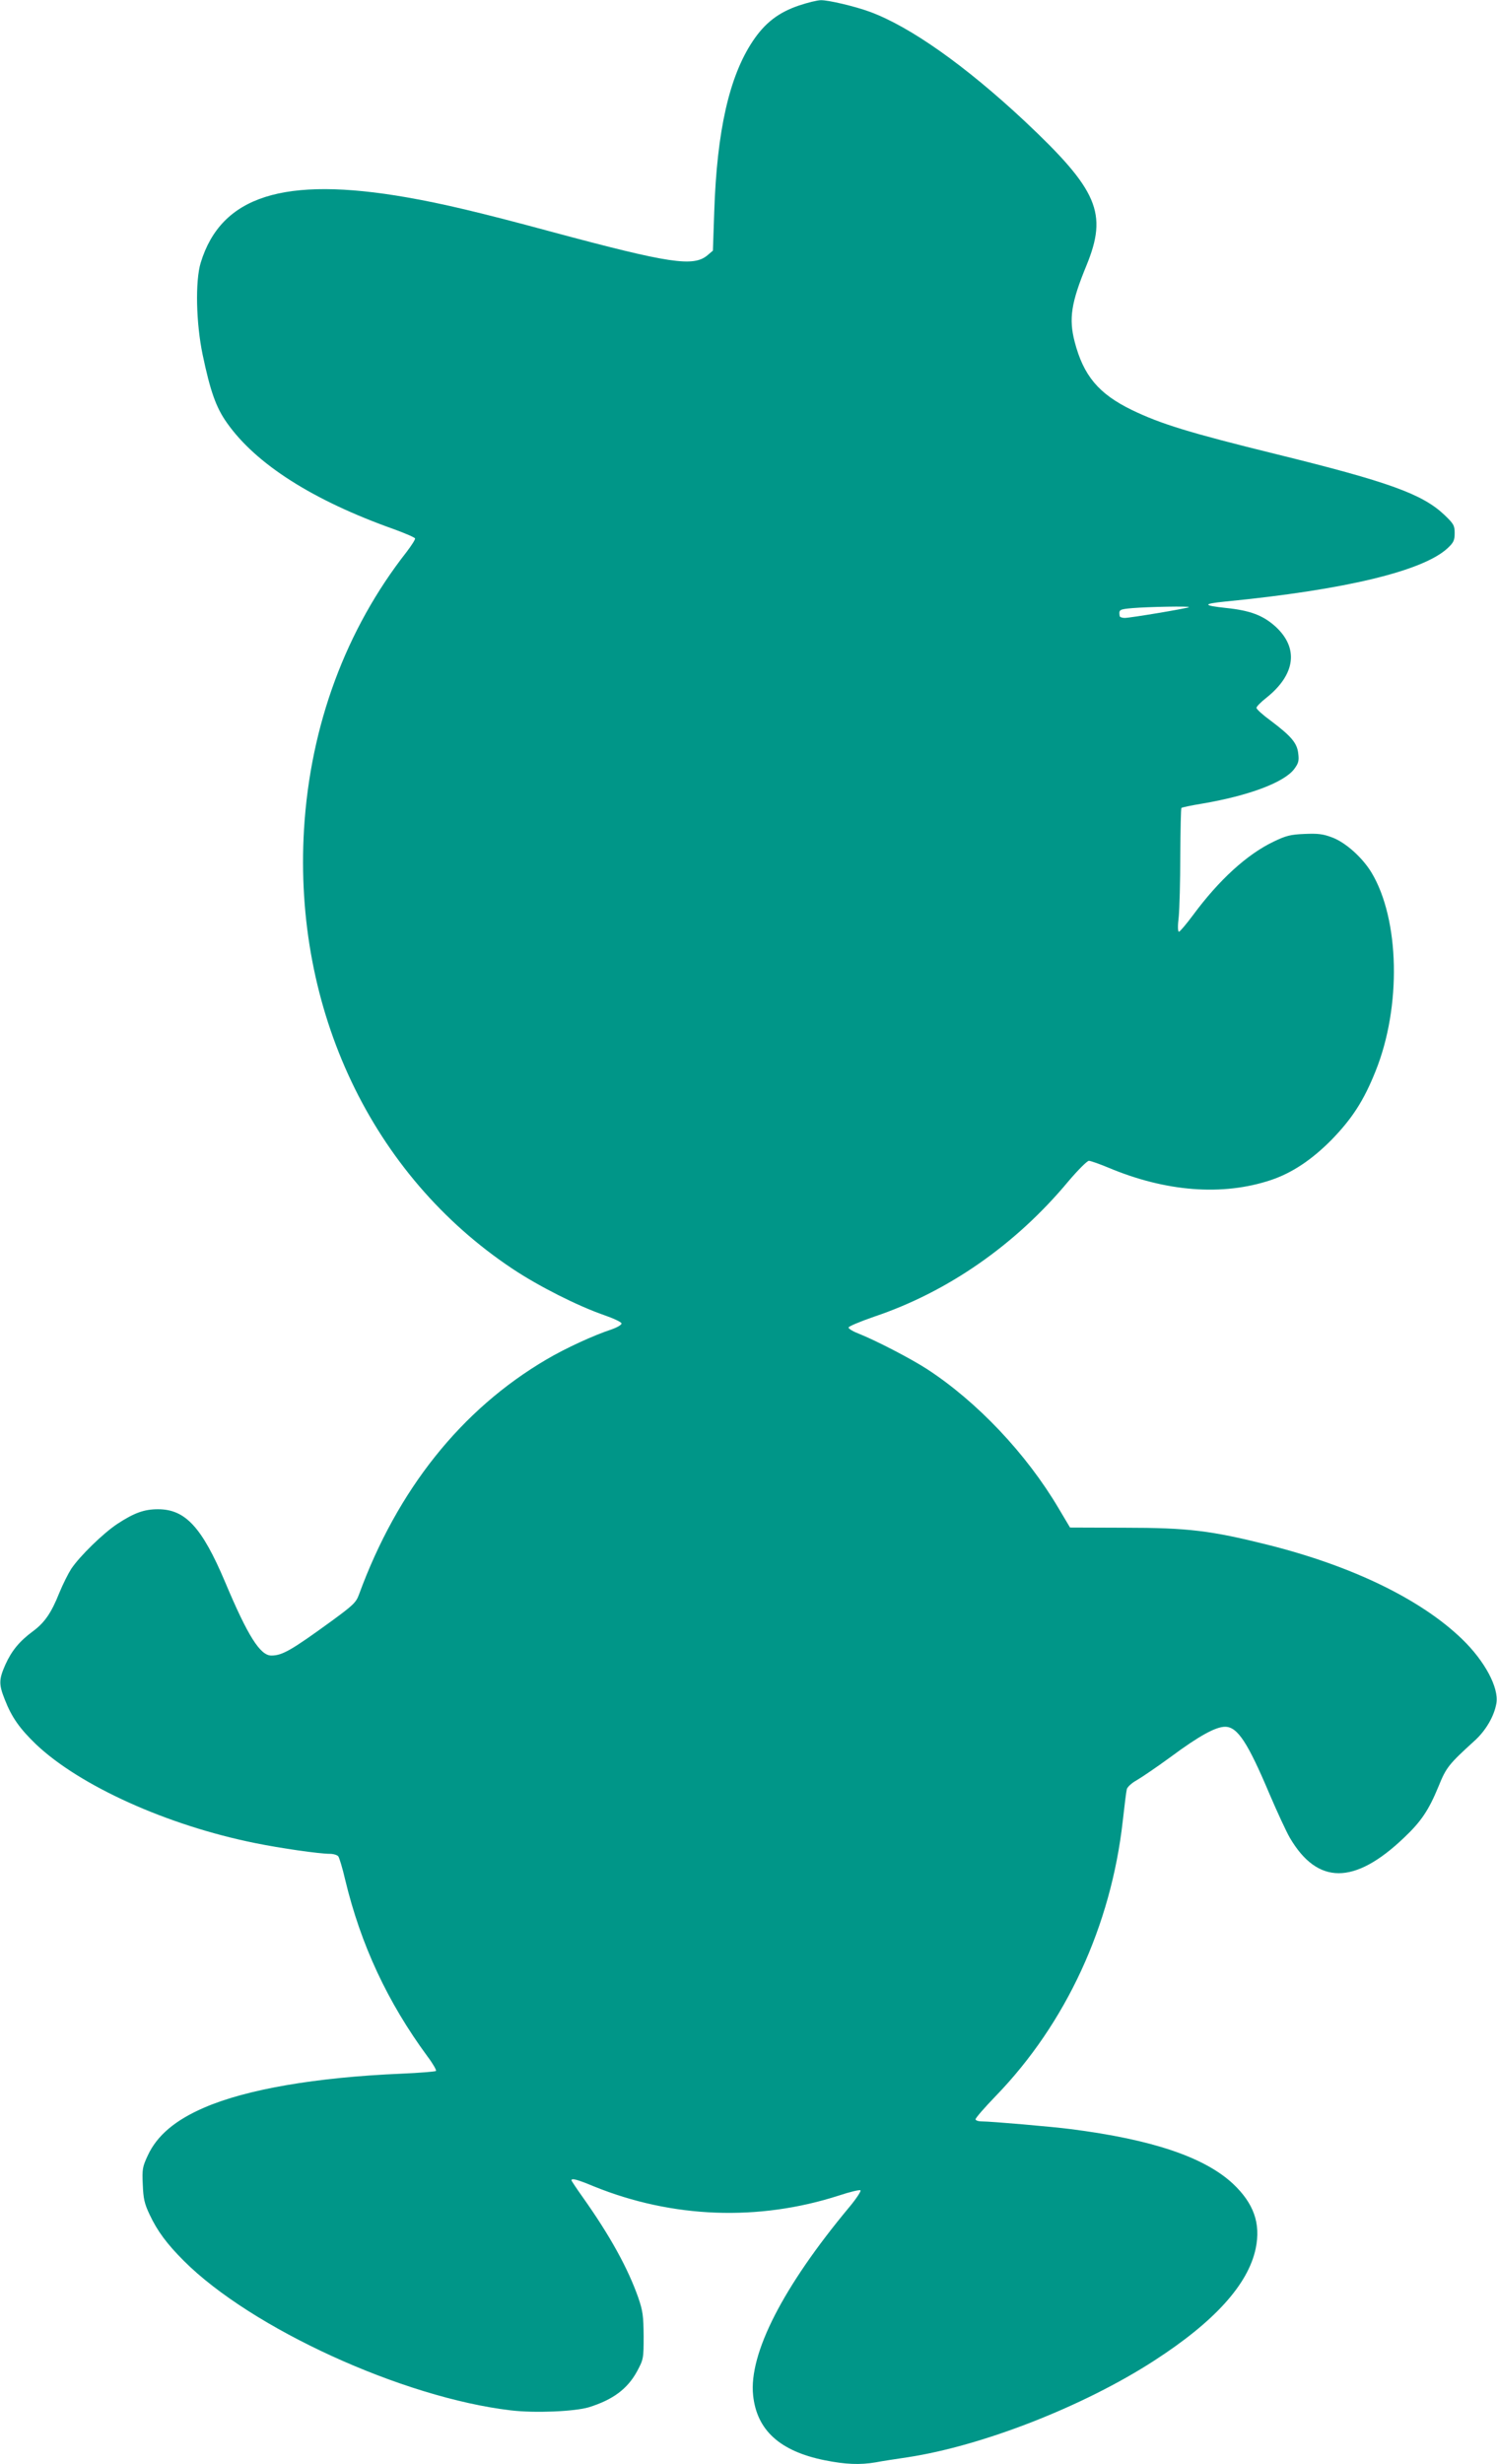 <?xml version="1.0" standalone="no"?>
<!DOCTYPE svg PUBLIC "-//W3C//DTD SVG 20010904//EN"
 "http://www.w3.org/TR/2001/REC-SVG-20010904/DTD/svg10.dtd">
<svg version="1.0" xmlns="http://www.w3.org/2000/svg"
 width="778pt" height="1280pt" viewBox="0 0 778 1280"
 preserveAspectRatio="xMidYMid meet">
<g transform="translate(0,1280) scale(0.1,-0.1)"
fill="#009688" stroke="none">
<path d="M4154 12772 c-107 -36 -178 -90 -242 -186 -122 -183 -186 -465 -200
-884 l-7 -204 -27 -23 c-73 -63 -197 -44 -808 120 -381 103 -569 147 -757 180
-638 111 -964 7 -1070 -340 -29 -96 -24 -314 10 -477 40 -191 70 -275 126
-354 151 -215 448 -404 871 -554 57 -21 106 -42 107 -47 2 -5 -18 -36 -43 -69
-317 -404 -501 -901 -534 -1441 -56 -938 352 -1798 1085 -2285 137 -91 338
-192 473 -239 52 -18 92 -37 92 -44 0 -8 -24 -21 -52 -31 -92 -30 -240 -98
-338 -156 -443 -260 -775 -677 -974 -1220 -15 -42 -30 -56 -139 -136 -213
-155 -260 -182 -317 -182 -58 0 -123 103 -241 384 -120 283 -206 376 -348 376
-72 0 -124 -19 -211 -76 -74 -49 -196 -168 -240 -234 -16 -25 -44 -81 -62
-125 -41 -103 -76 -154 -137 -199 -69 -51 -110 -100 -143 -173 -34 -77 -35
-102 -3 -182 36 -92 77 -150 162 -232 228 -216 682 -421 1138 -513 132 -27
334 -56 389 -56 19 0 38 -6 44 -13 5 -6 22 -61 36 -122 81 -337 219 -634 428
-918 28 -37 47 -71 44 -75 -4 -3 -84 -10 -179 -14 -446 -19 -805 -81 -1025
-176 -151 -65 -246 -145 -294 -249 -27 -58 -30 -71 -26 -151 3 -73 8 -98 36
-157 40 -85 90 -152 177 -239 351 -351 1138 -711 1700 -777 125 -15 331 -6
405 16 125 39 201 95 251 187 33 62 34 65 34 183 -1 105 -4 130 -28 200 -54
153 -147 322 -289 522 -32 45 -58 84 -58 87 0 12 29 5 115 -31 409 -166 856
-183 1275 -48 57 19 108 31 112 27 4 -4 -22 -44 -58 -87 -345 -414 -523 -762
-500 -978 19 -181 139 -290 371 -337 110 -22 184 -25 266 -11 30 6 104 17 164
26 389 59 915 264 1283 502 313 202 489 396 528 583 27 130 -10 234 -118 336
-148 138 -420 230 -843 284 -91 12 -414 40 -462 40 -18 0 -33 5 -33 11 0 7 47
61 105 121 365 377 599 884 660 1428 9 80 18 154 21 165 2 11 24 32 51 47 26
15 107 70 178 122 147 109 233 156 282 156 64 0 117 -80 231 -350 39 -91 86
-193 105 -226 144 -246 336 -246 593 -1 89 84 129 143 180 267 40 99 53 115
187 237 59 53 103 129 114 196 13 81 -61 219 -178 332 -214 207 -571 380
-1009 490 -296 74 -415 89 -747 89 l-282 1 -60 101 c-167 282 -422 552 -683
722 -85 55 -261 146 -350 182 -32 12 -58 27 -58 34 0 6 60 31 132 56 384 129
736 374 1010 703 50 59 98 107 107 107 9 0 54 -16 100 -35 299 -126 594 -149
846 -65 110 37 212 105 315 209 107 110 168 204 229 357 135 335 125 788 -21
1031 -47 78 -135 157 -205 183 -48 18 -73 21 -144 18 -72 -3 -96 -9 -160 -40
-138 -66 -283 -198 -419 -382 -35 -47 -68 -86 -73 -86 -6 0 -7 30 -1 78 4 42
8 186 8 319 1 133 3 244 6 246 3 3 50 13 105 22 243 41 428 110 481 180 22 30
26 42 21 81 -6 54 -35 89 -144 171 -40 29 -73 59 -73 66 0 7 23 30 51 52 152
121 170 259 47 371 -65 58 -131 83 -258 96 -119 13 -121 21 -4 33 625 61 1031
159 1158 278 31 29 36 41 36 78 0 39 -5 48 -53 94 -115 109 -290 172 -875 316
-447 110 -598 156 -749 229 -173 84 -252 178 -298 355 -31 120 -18 203 61 395
112 273 61 392 -321 751 -307 287 -595 491 -805 568 -76 28 -216 61 -254 60
-17 0 -67 -12 -112 -27z m2025 -3126 c-6 -6 -305 -56 -334 -56 -14 0 -26 5
-26 10 -5 33 -2 35 66 41 85 7 300 11 294 5z"/>
</g>
</svg>
